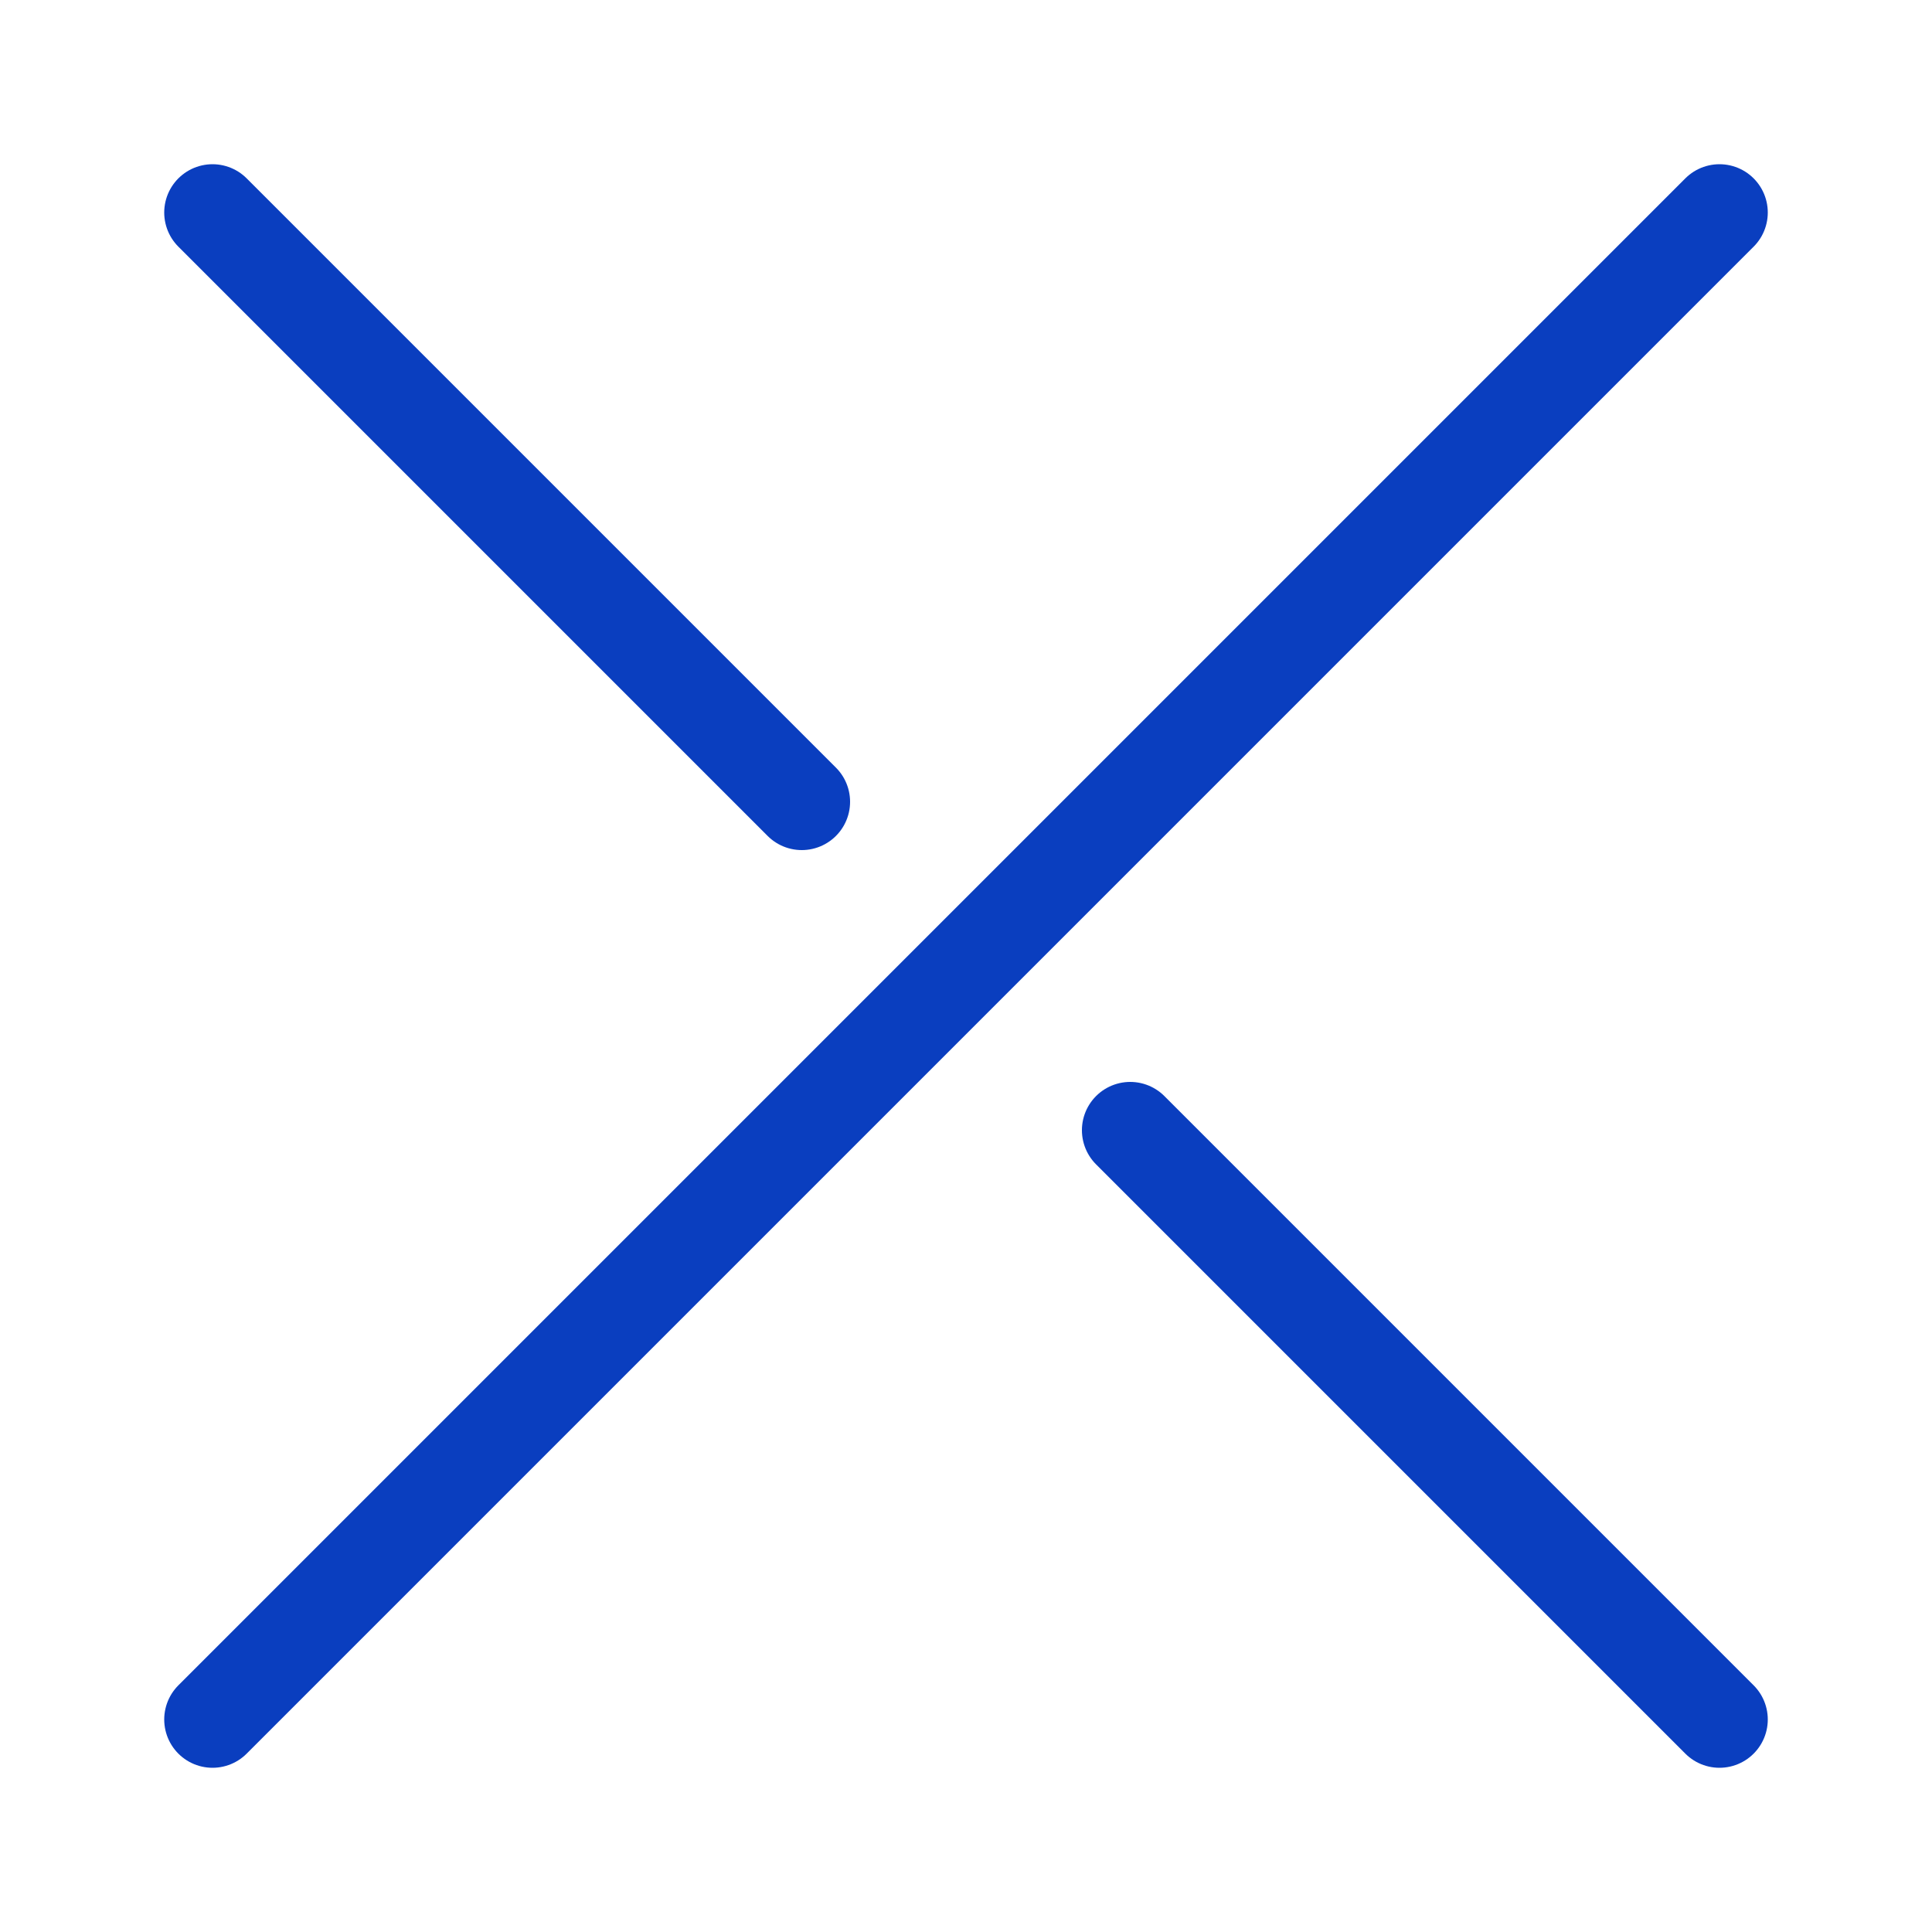 <?xml version="1.0" encoding="utf-8"?>
<!-- Generator: Adobe Illustrator 24.2.1, SVG Export Plug-In . SVG Version: 6.00 Build 0)  -->
<svg version="1.1" id="Layer_1" xmlns="http://www.w3.org/2000/svg" xmlns:xlink="http://www.w3.org/1999/xlink" x="0px" y="0px"
	 viewBox="0 0 20 20" style="enable-background:new 0 0 20 20;" xml:space="preserve">
<style type="text/css">
	.st0{fill:none;stroke:#0A3EBF;stroke-linecap:round;stroke-linejoin:round;stroke-miterlimit:10;}
</style>
<line class="st0" x1="11.7" y1="11.7" x2="17.8" y2="17.8"/>
<line class="st0" x1="2.2" y1="2.2" x2="8.3" y2="8.3"/>
<line class="st0" x1="17.8" y1="2.2" x2="2.2" y2="17.8"/>
</svg>
